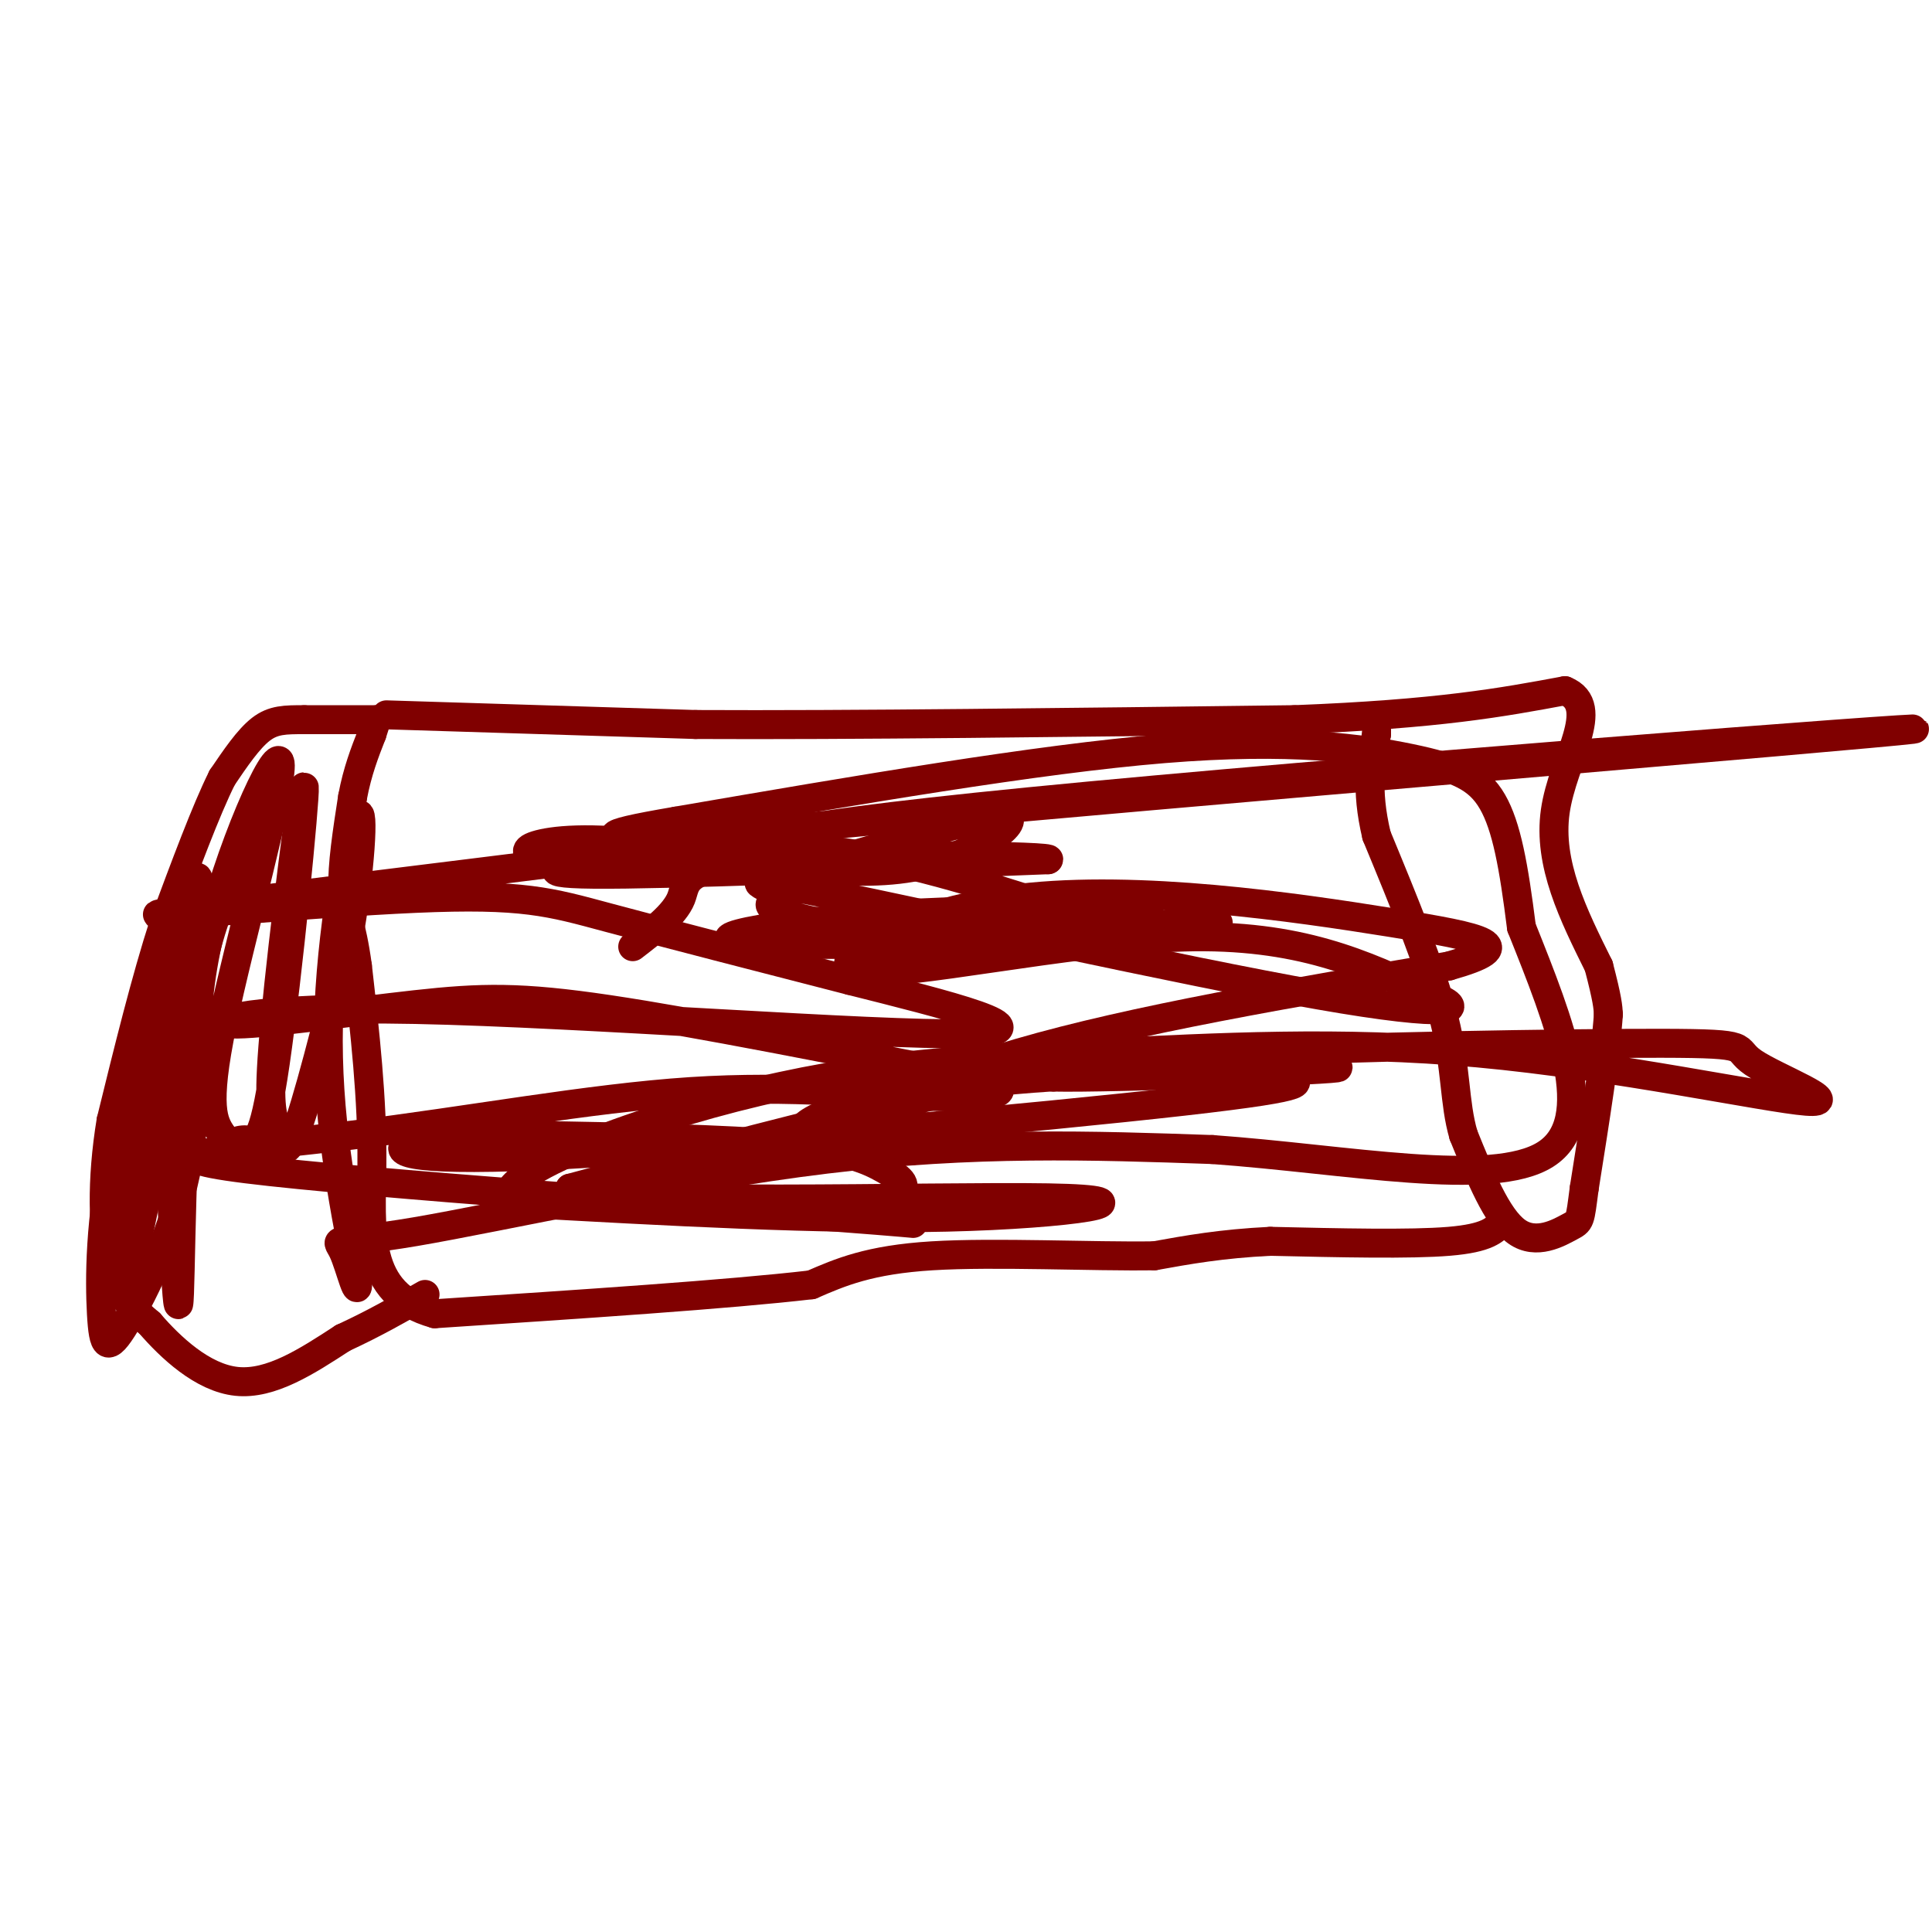 <svg viewBox='0 0 400 400' version='1.1' xmlns='http://www.w3.org/2000/svg' xmlns:xlink='http://www.w3.org/1999/xlink'><g fill='none' stroke='#800000' stroke-width='6' stroke-linecap='round' stroke-linejoin='round'><path d='M80,148c0.000,0.000 64.000,2.000 64,2'/><path d='M144,150c31.333,0.167 77.667,-0.417 124,-1'/><path d='M268,149c30.000,-1.167 43.000,-3.583 56,-6'/><path d='M324,143c7.867,3.200 -0.467,14.200 -2,25c-1.533,10.800 3.733,21.400 9,32'/><path d='M331,200c1.833,7.000 1.917,8.500 2,10'/><path d='M333,210c-0.500,7.667 -2.750,21.833 -5,36'/><path d='M328,246c-0.929,7.083 -0.750,6.792 -3,8c-2.250,1.208 -6.929,3.917 -11,1c-4.071,-2.917 -7.536,-11.458 -11,-20'/><path d='M303,235c-1.978,-6.756 -1.422,-13.644 -4,-24c-2.578,-10.356 -8.289,-24.178 -14,-38'/><path d='M285,173c-2.333,-9.833 -1.167,-15.417 0,-21'/><path d='M285,152c0.000,-3.500 0.000,-1.750 0,0'/><path d='M311,253c0.000,0.000 0.100,0.100 0.1,0.1'/><path d='M311,253c0.000,0.000 0.100,0.100 0.1,0.1'/><path d='M311,253c-1.500,1.667 -3.000,3.333 -11,4c-8.000,0.667 -22.500,0.333 -37,0'/><path d='M263,257c-10.167,0.500 -17.083,1.750 -24,3'/><path d='M239,260c-12.844,0.200 -32.956,-0.800 -46,0c-13.044,0.800 -19.022,3.400 -25,6'/><path d='M168,266c-17.167,2.000 -47.583,4.000 -78,6'/><path d='M90,272c-14.889,-4.133 -13.111,-17.467 -13,-31c0.111,-13.533 -1.444,-27.267 -3,-41'/><path d='M74,200c-1.222,-9.089 -2.778,-11.311 -3,-16c-0.222,-4.689 0.889,-11.844 2,-19'/><path d='M73,165c1.000,-5.333 2.500,-9.167 4,-13'/><path d='M77,152c0.833,-2.667 0.917,-2.833 1,-3'/><path d='M78,149c0.000,0.000 -15.000,0.000 -15,0'/><path d='M63,149c-3.978,0.000 -6.422,0.000 -9,2c-2.578,2.000 -5.289,6.000 -8,10'/><path d='M46,161c-3.333,6.667 -7.667,18.333 -12,30'/><path d='M34,191c-3.833,11.833 -7.417,26.417 -11,41'/><path d='M23,232c-2.067,12.511 -1.733,23.289 0,30c1.733,6.711 4.867,9.356 8,12'/><path d='M31,274c4.267,4.933 10.933,11.267 18,12c7.067,0.733 14.533,-4.133 22,-9'/><path d='M71,277c6.500,-3.000 11.750,-6.000 17,-9'/><path d='M54,172c-5.644,8.600 -11.289,17.200 -14,39c-2.711,21.800 -2.489,56.800 -3,59c-0.511,2.200 -1.756,-28.400 -3,-59'/><path d='M34,211c-3.369,8.750 -10.292,60.125 -8,55c2.292,-5.125 13.798,-66.750 15,-81c1.202,-14.250 -7.899,18.875 -17,52'/><path d='M24,237c-3.398,15.435 -3.392,28.024 -3,35c0.392,6.976 1.170,8.341 5,2c3.830,-6.341 10.711,-20.387 13,-34c2.289,-13.613 -0.015,-26.793 4,-45c4.015,-18.207 14.350,-41.440 15,-37c0.650,4.440 -8.386,36.554 -12,54c-3.614,17.446 -1.807,20.223 0,23'/><path d='M46,235c-0.239,4.397 -0.836,3.890 0,3c0.836,-0.890 3.105,-2.163 5,-2c1.895,0.163 3.414,1.762 6,-16c2.586,-17.762 6.237,-54.884 6,-57c-0.237,-2.116 -4.363,30.773 -6,48c-1.637,17.227 -0.787,18.792 0,22c0.787,3.208 1.511,8.059 4,2c2.489,-6.059 6.745,-23.030 11,-40'/><path d='M72,195c2.583,-14.012 3.542,-29.042 2,-26c-1.542,3.042 -5.583,24.155 -6,43c-0.417,18.845 2.792,35.423 6,52'/><path d='M74,264c0.440,6.922 -1.459,-1.774 -3,-5c-1.541,-3.226 -2.722,-0.984 15,-4c17.722,-3.016 54.349,-11.290 85,-15c30.651,-3.710 55.325,-2.855 80,-2'/><path d='M251,238c28.000,2.000 58.000,8.000 69,1c11.000,-7.000 3.000,-27.000 -5,-47'/><path d='M315,192c-1.593,-12.694 -3.077,-20.928 -6,-26c-2.923,-5.072 -7.287,-6.981 -17,-9c-9.713,-2.019 -24.775,-4.148 -51,-2c-26.225,2.148 -63.612,8.574 -101,15'/><path d='M140,170c-18.277,3.105 -13.470,3.369 -6,4c7.470,0.631 17.604,1.630 20,1c2.396,-0.630 -2.945,-2.891 59,-9c61.945,-6.109 191.178,-16.068 183,-15c-8.178,1.068 -153.765,13.162 -216,19c-62.235,5.838 -41.117,5.419 -20,5'/><path d='M160,175c-3.556,1.253 -2.445,1.886 -1,3c1.445,1.114 3.225,2.710 14,0c10.775,-2.710 30.545,-9.726 35,-9c4.455,0.726 -6.404,9.195 -22,11c-15.596,1.805 -35.930,-3.052 -50,-5c-14.070,-1.948 -21.877,-0.985 -25,0c-3.123,0.985 -1.561,1.993 0,3'/><path d='M111,178c7.974,-0.258 27.907,-2.403 9,0c-18.907,2.403 -76.656,9.356 -86,11c-9.344,1.644 29.715,-2.019 52,-3c22.285,-0.981 27.796,0.720 40,4c12.204,3.280 31.102,8.140 50,13'/><path d='M176,203c19.335,4.870 42.672,10.546 24,11c-18.672,0.454 -79.354,-4.312 -114,-5c-34.646,-0.688 -43.256,2.702 -38,3c5.256,0.298 24.377,-2.497 38,-4c13.623,-1.503 21.750,-1.715 40,1c18.250,2.715 46.625,8.358 75,14'/><path d='M201,223c11.923,3.260 4.230,4.409 -8,4c-12.230,-0.409 -28.998,-2.376 -50,-1c-21.002,1.376 -46.237,6.095 -70,9c-23.763,2.905 -46.055,3.997 -22,7c24.055,3.003 94.458,7.916 122,10c27.542,2.084 12.223,1.340 8,0c-4.223,-1.340 2.652,-3.277 5,-5c2.348,-1.723 0.171,-3.233 -3,-5c-3.171,-1.767 -7.334,-3.791 -20,-5c-12.666,-1.209 -33.833,-1.605 -55,-2'/><path d='M108,235c-14.037,-0.138 -21.628,0.517 -24,2c-2.372,1.483 0.476,3.793 34,2c33.524,-1.793 97.723,-7.688 127,-11c29.277,-3.312 23.631,-4.043 21,-5c-2.631,-0.957 -2.247,-2.142 -9,-3c-6.753,-0.858 -20.644,-1.388 -45,3c-24.356,4.388 -59.178,13.694 -94,23'/><path d='M118,246c8.024,3.738 75.083,1.583 99,2c23.917,0.417 4.690,3.405 -21,4c-25.690,0.595 -57.845,-1.202 -90,-3'/><path d='M106,249c-5.722,-5.240 24.972,-16.839 51,-23c26.028,-6.161 47.389,-6.885 71,-8c23.611,-1.115 49.471,-2.621 78,0c28.529,2.621 59.727,9.368 68,10c8.273,0.632 -6.381,-4.851 -11,-8c-4.619,-3.149 0.795,-3.963 -19,-4c-19.795,-0.037 -64.799,0.704 -90,2c-25.201,1.296 -30.601,3.148 -36,5'/><path d='M218,223c12.147,0.277 60.515,-1.531 59,-2c-1.515,-0.469 -52.911,0.400 -81,4c-28.089,3.600 -32.870,9.931 -28,9c4.870,-0.931 19.391,-9.123 43,-16c23.609,-6.877 56.304,-12.438 89,-18'/><path d='M300,200c14.944,-4.236 7.806,-5.826 -12,-9c-19.806,-3.174 -52.278,-7.933 -77,-5c-24.722,2.933 -41.694,13.559 -33,15c8.694,1.441 43.056,-6.303 67,-7c23.944,-0.697 37.472,5.651 51,12'/><path d='M296,206c8.731,3.124 5.057,4.936 -23,0c-28.057,-4.936 -80.498,-16.618 -102,-21c-21.502,-4.382 -12.065,-1.464 -10,0c2.065,1.464 -3.240,1.475 -1,3c2.240,1.525 12.026,4.564 32,5c19.974,0.436 50.135,-1.733 58,-2c7.865,-0.267 -6.568,1.366 -21,3'/><path d='M229,194c-21.992,1.070 -66.472,2.246 -76,1c-9.528,-1.246 15.896,-4.912 38,-6c22.104,-1.088 40.887,0.404 46,1c5.113,0.596 -3.443,0.298 -12,0'/><path d='M225,190c-10.084,-2.867 -29.293,-10.033 -47,-13c-17.707,-2.967 -33.911,-1.733 -42,-1c-8.089,0.733 -8.062,0.967 -13,2c-4.938,1.033 -14.839,2.867 0,3c14.839,0.133 54.420,-1.433 94,-3'/><path d='M217,178c2.667,-0.821 -37.667,-1.375 -57,0c-19.333,1.375 -17.667,4.679 -19,8c-1.333,3.321 -5.667,6.661 -10,10'/></g>
</svg>